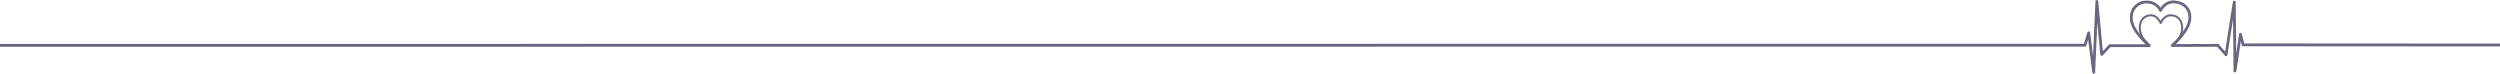 <svg id="svg8" xmlns="http://www.w3.org/2000/svg" viewBox="0 0 1542.1 45.43">
  <defs>
    <style>
      .cls-1, .cls-2 {
        fill: none;
        stroke: #676781;
        stroke-linejoin: round;
      }

      .cls-1 {
        stroke-width: 1.73px;
      }

      .cls-2 {
        stroke-width: 1.24px;
      }
    </style>
  </defs>
  <g id="layer1">
    <path id="path50" class="cls-1" d="M-73.6,31.5l1286.1-.1,2.3-7.6,3.1,24.3,1.9-43.7,3,32.7,5.1-5.4h24.2c-7.2-6.5-12.2-13-10.8-19.5a9.09,9.09,0,0,1,8.6-7.4h.8a9.07,9.07,0,0,1,8.4,5.2c1.6-3,4.3-5.3,8.1-5.3a4.1,4.1,0,0,1,1.1.1c4.4.5,7.6,3,8.6,6.9,1.6,6.2-3.2,13.2-10.6,19.9l28.1-.1,5.1,5.8,5.1-32.5.4,42.5,3.4-22.6,1.7,6.5,158.4.1" transform="translate(73.6 -3.53)"/>
    <path id="path1001" class="cls-2" d="M1252.4,31.6c-5.1-4.6-6.8-8.6-5.8-13.3a6.52,6.52,0,0,1,6.1-5.3h.6c2.9,0,4.7,2.4,5.9,4.7,1.1-2.2,3.2-4.7,5.9-4.7h.8a6.65,6.65,0,0,1,6.2,5c1.1,4.5-.2,8.8-5.5,13.6" transform="translate(73.6 -3.53)"/>
  </g>
</svg>
